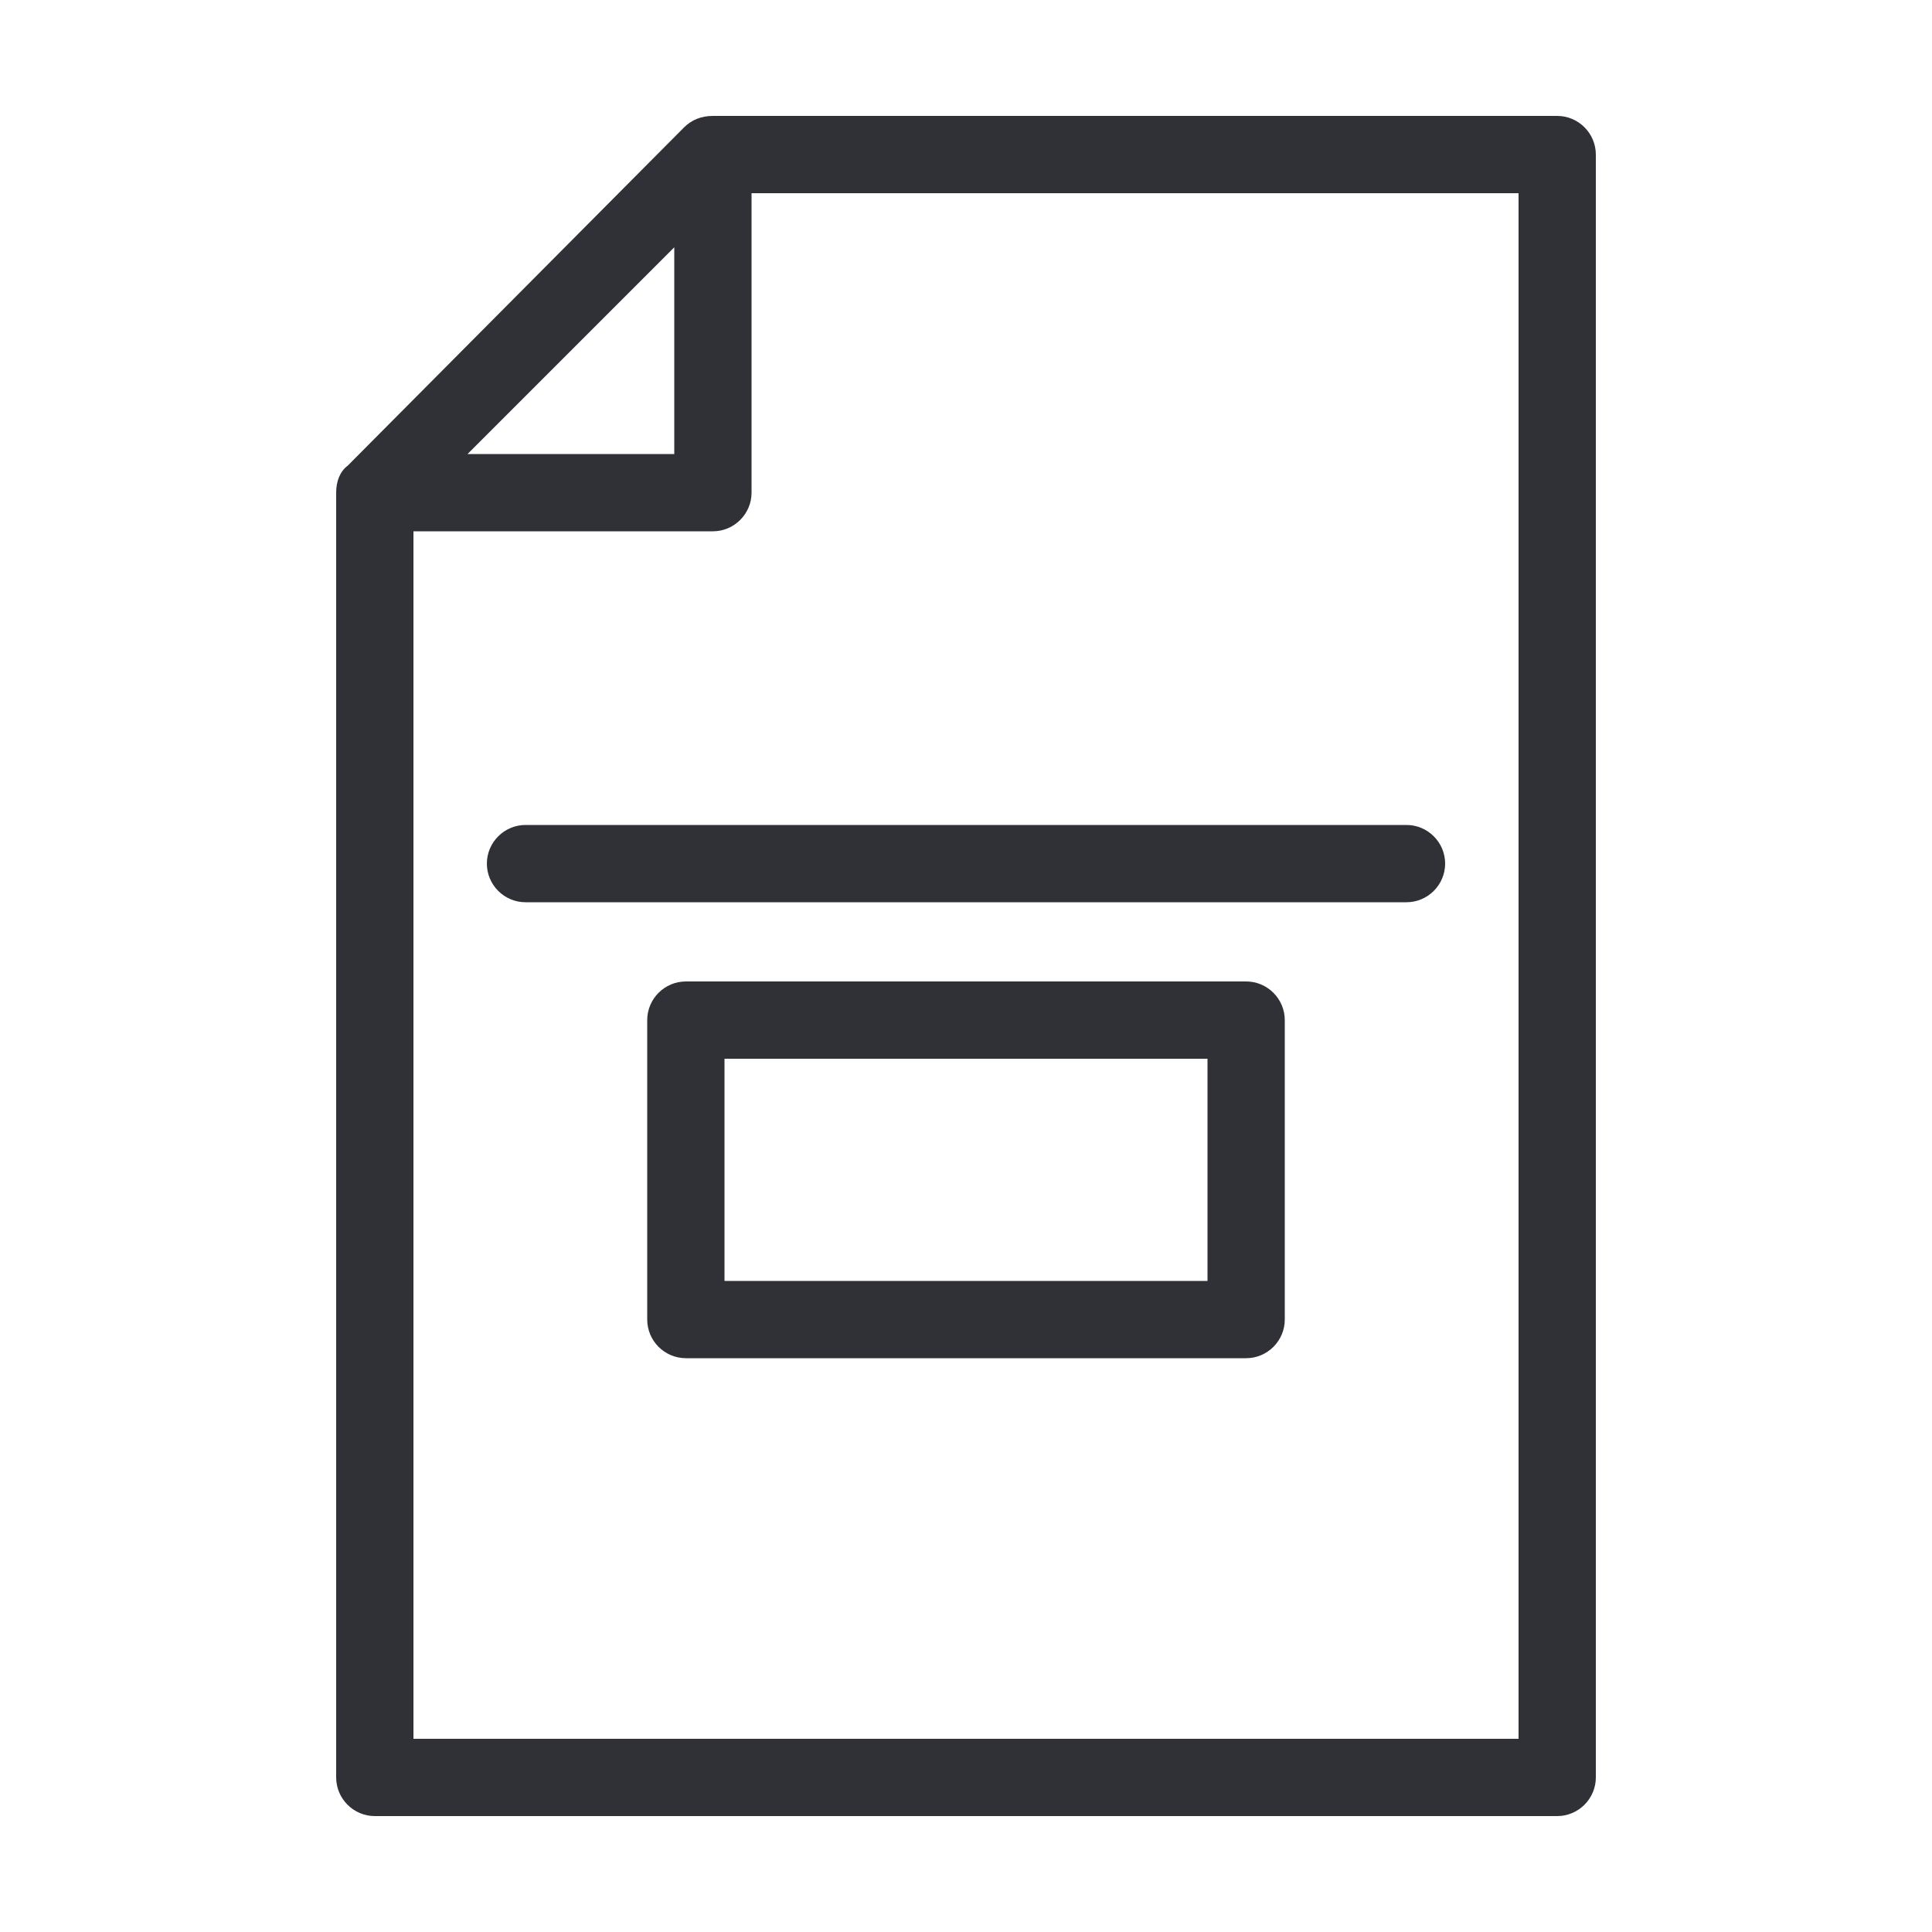 <?xml version="1.0" encoding="UTF-8"?> <svg xmlns="http://www.w3.org/2000/svg" width="1000" height="1000" viewBox="0 0 1000 1000" fill="none"> <path d="M354 66C358 62 363 60 369 60H806C817 60 826 69 826 80V920C826 931 817 940 806 940H194C183 940 174 931 174 920V255C174 249 176 244 180 241L354 66ZM214 275V900H786V100H389V255C389 266 380 275 369 275H214ZM349 235V128L242 235H349Z" fill="#2F3137"></path> <path d="M272 467C261 467 252 458 252 447C252 436 261 427 272 427H728C739 427 748 436 748 447C748 458 739 467 728 467H272Z" fill="#2F3137"></path> <path d="M355 508H645C656 508 665 517 665 528V683C665 694 656 703 645 703H355C344 703 335 694 335 683V528C335 517 344 508 355 508ZM625 548H375V663H625V548Z" fill="#2F3137"></path> </svg> 